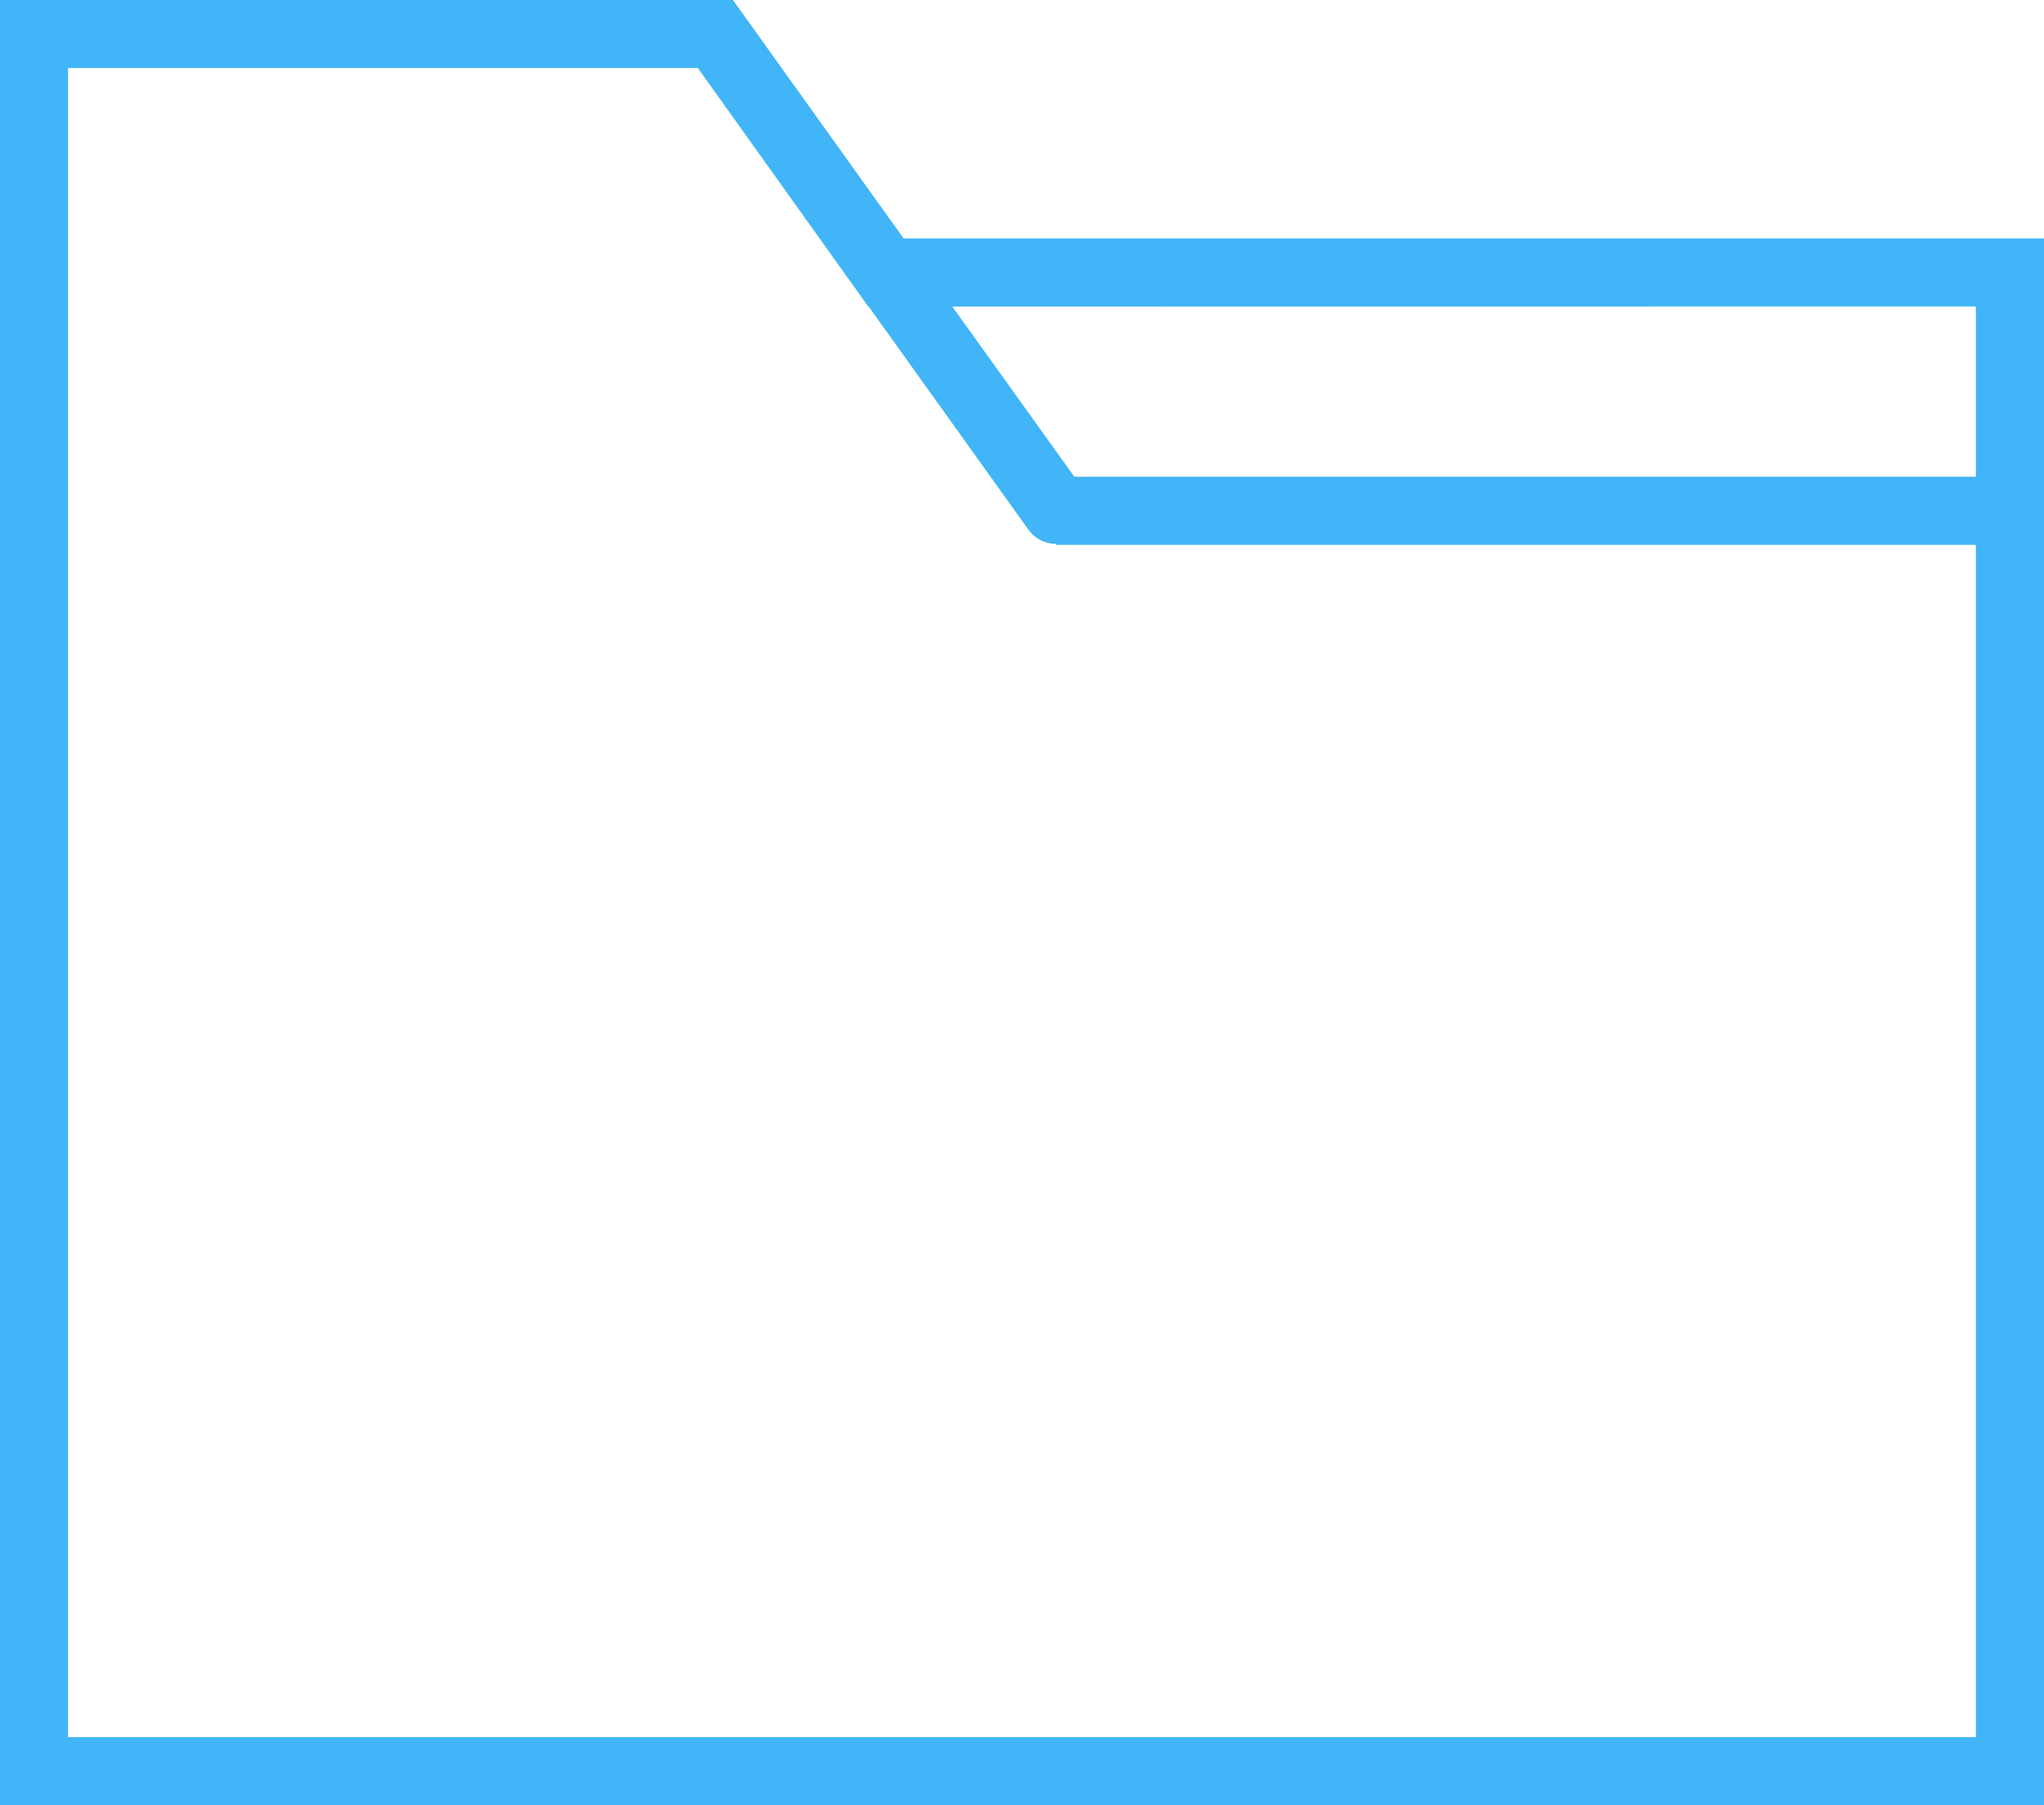 <svg xmlns="http://www.w3.org/2000/svg" width="90.148" height="79.631" viewBox="0 0 90.148 79.631">
  <path id="Icon" d="M39.853,10.517,32.915.825,32.326,0H0V79.631H90.148V10.517Zm47.29,3v7.512H47.382L42,13.522ZM3,76.626V3H30.778l7.512,10.517h.018l7.047,9.843a1.5,1.5,0,0,0,1.222.628v.047H87.143V76.626Z" fill="#41b5f7"/>
</svg>